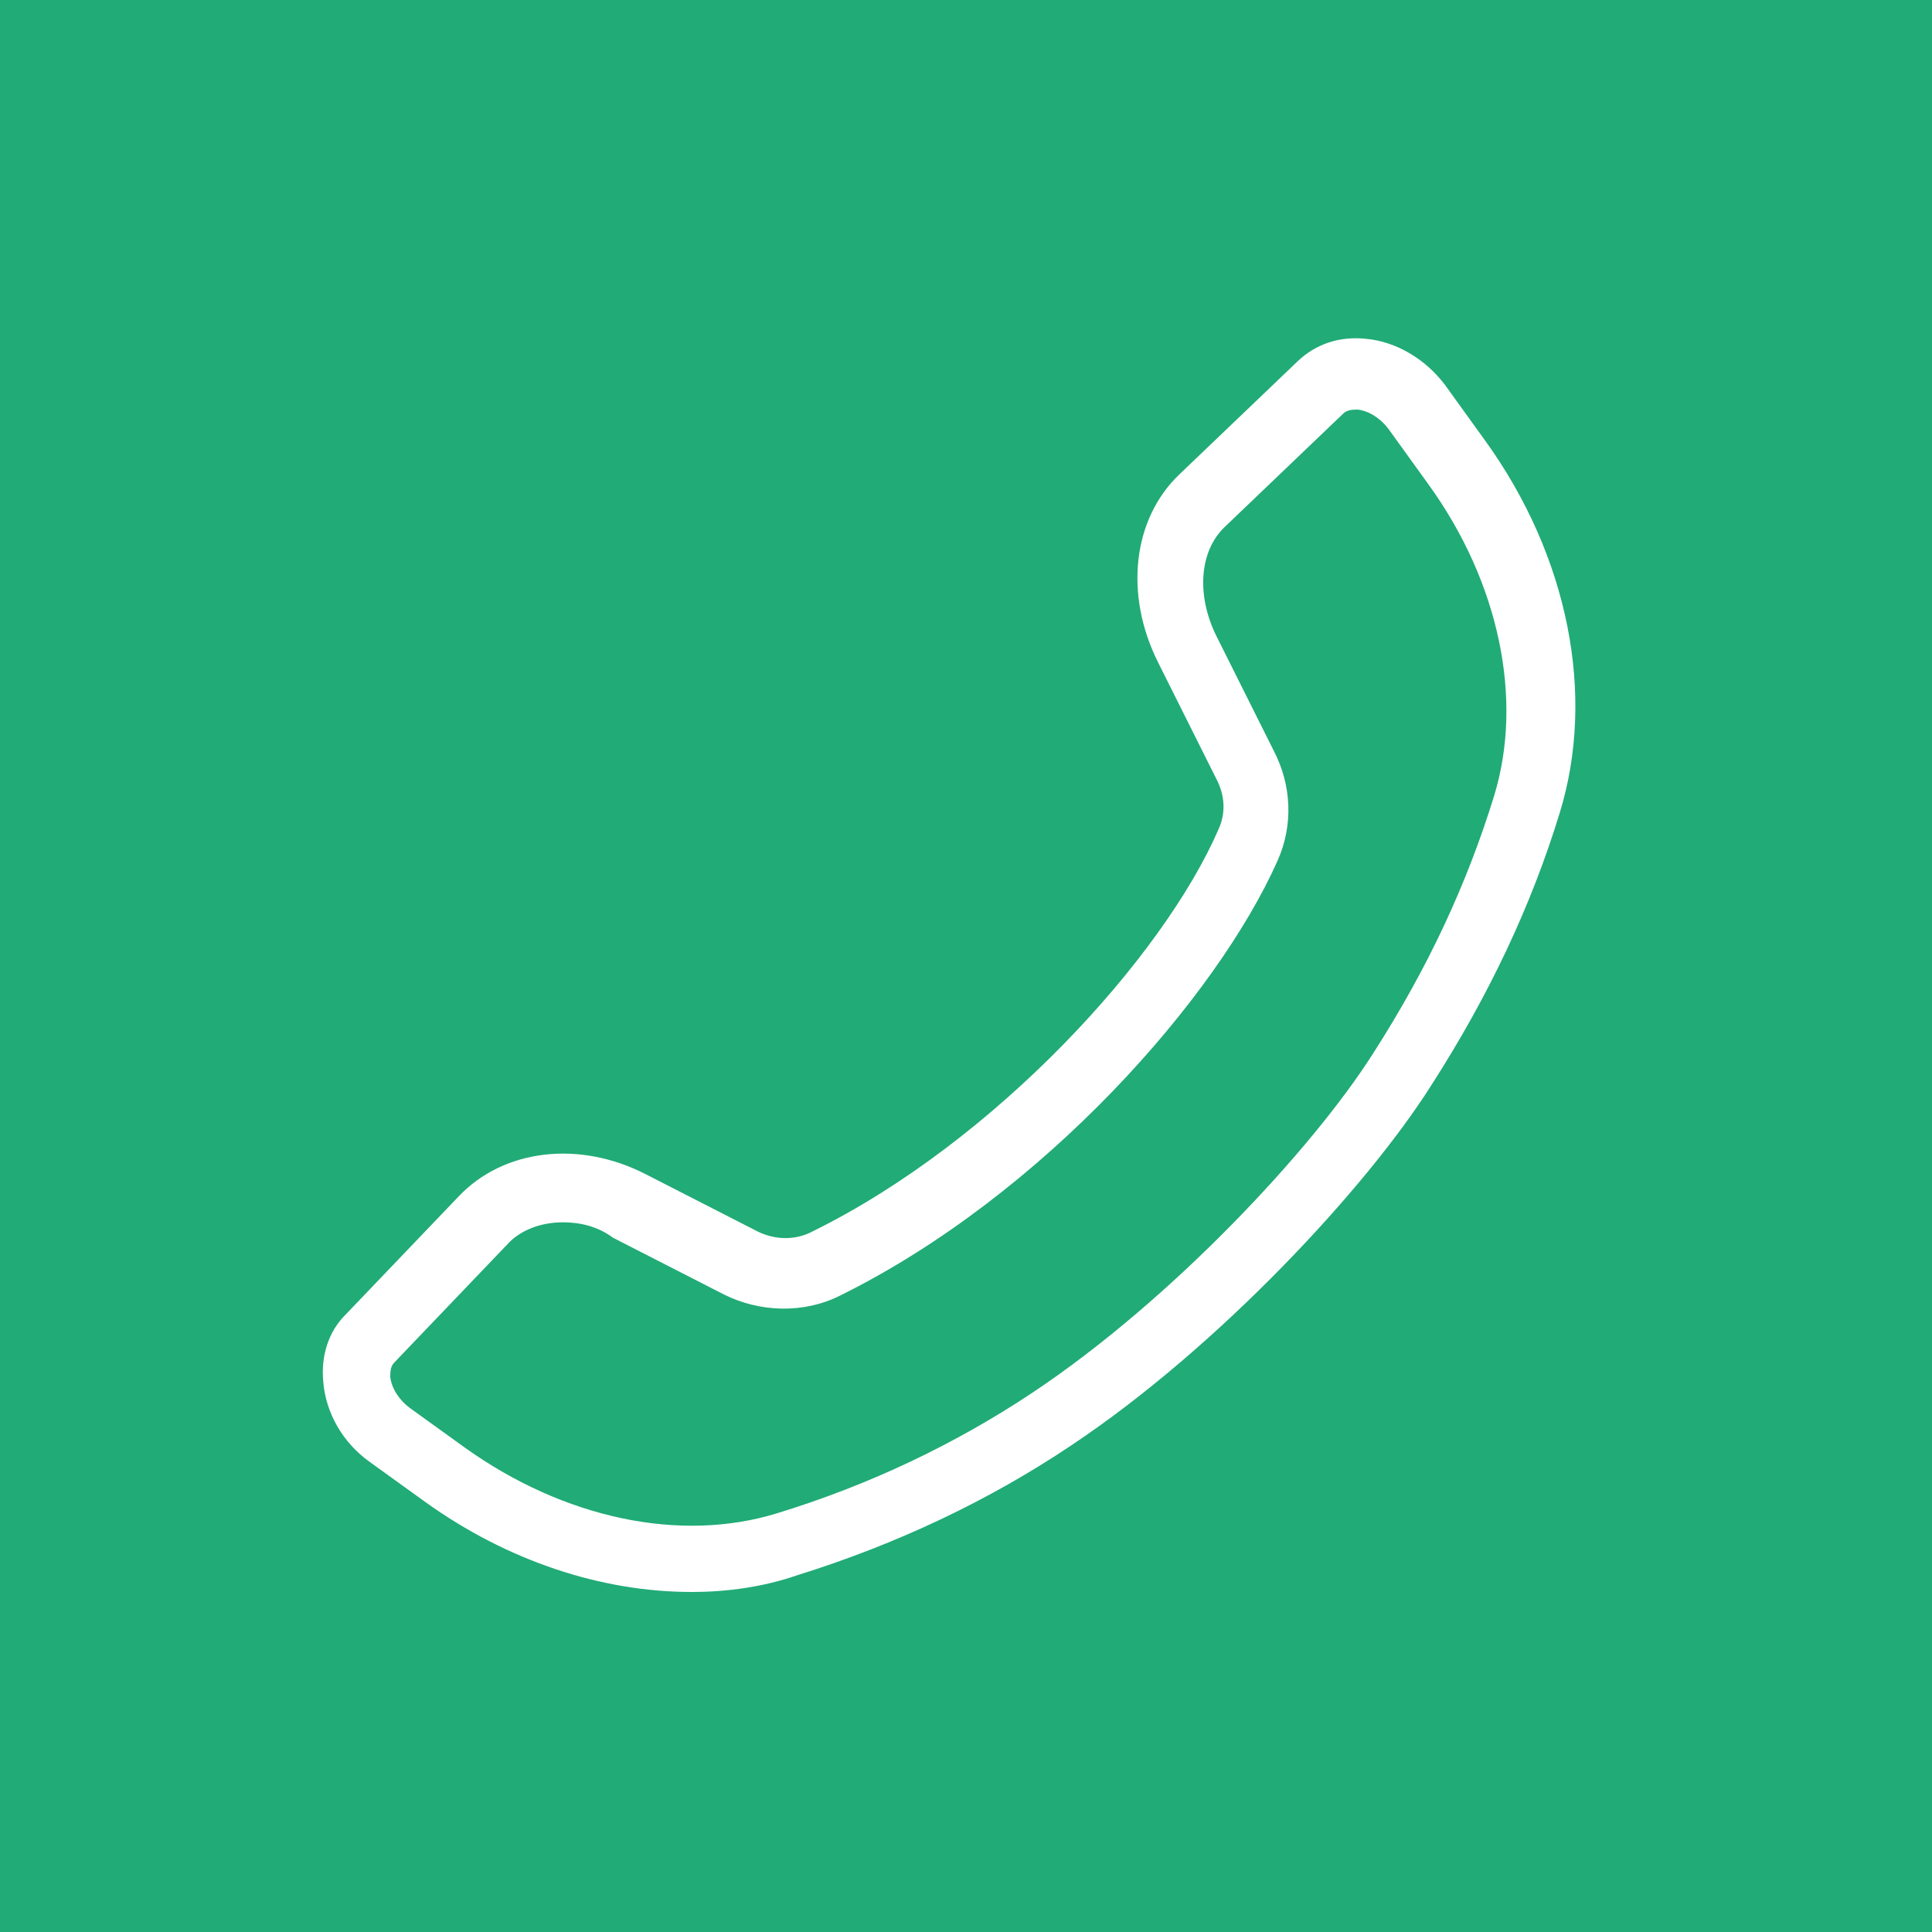 <?xml version="1.0" encoding="utf-8"?>
<!-- Generator: Adobe Illustrator 28.2.0, SVG Export Plug-In . SVG Version: 6.00 Build 0)  -->
<svg version="1.1" id="Layer_1" xmlns="http://www.w3.org/2000/svg" xmlns:xlink="http://www.w3.org/1999/xlink" x="0px" y="0px"
	 viewBox="0 0 150 150" style="enable-background:new 0 0 150 150;" xml:space="preserve">
<style type="text/css">
	.st0{fill:#21AB77;}
	.st1{fill:#FFFFFF;}
</style>
<rect class="st0" width="150" height="150"/>
<g>
	<path class="st1" d="M53.7,123.6c-7,0-14.3-2.4-20.7-7l-4.3-3.1c-2.1-1.5-3.4-3.8-3.6-6.2c-0.2-2,0.4-3.9,1.7-5.2l8.8-9.2
		c3.5-3.7,9.4-4.4,14.6-1.7l8.6,4.4c1.4,0.7,3,0.7,4.3,0c14.2-7,27.2-21.3,31.5-31.2c0.6-1.3,0.5-2.7-0.2-4l-4.5-9
		c-2.6-5.2-2-11.1,1.7-14.6l9.2-8.8c1.4-1.3,3.2-1.9,5.2-1.7c2.4,0.2,4.7,1.6,6.2,3.6l3.1,4.3c6.5,9,8.6,19.8,5.8,28.9
		c-2.2,7.2-5.5,14.2-10,21.2c-5,7.9-16.5,20.3-27.9,27.9c-6.4,4.3-13.6,7.7-21.3,10.1C59.3,123.2,56.5,123.6,53.7,123.6z M43.7,94.9
		c-1.7,0-3.3,0.6-4.3,1.7l-8.8,9.2c-0.3,0.3-0.3,0.8-0.3,1.1c0.1,0.9,0.7,1.8,1.5,2.4l4.3,3.1c7.7,5.5,16.7,7.4,24.2,5.1
		c7.2-2.2,13.9-5.4,19.9-9.4c10.8-7.2,21.7-18.9,26.4-26.3c4.3-6.7,7.3-13.2,9.4-20c2.3-7.5,0.4-16.6-5.1-24.2l-3.1-4.3
		c-0.6-0.8-1.5-1.4-2.4-1.5c-0.3,0-0.8,0-1.1,0.3l-9.2,8.8c-2,1.9-2.2,5.3-0.7,8.4l4.5,9c1.4,2.7,1.5,5.8,0.3,8.5
		c-4.7,10.6-18.2,26-34,33.8c-2.8,1.4-6.2,1.3-9-0.1l-8.6-4.4C46.4,95.2,45,94.9,43.7,94.9z"/>
</g>
</svg>
